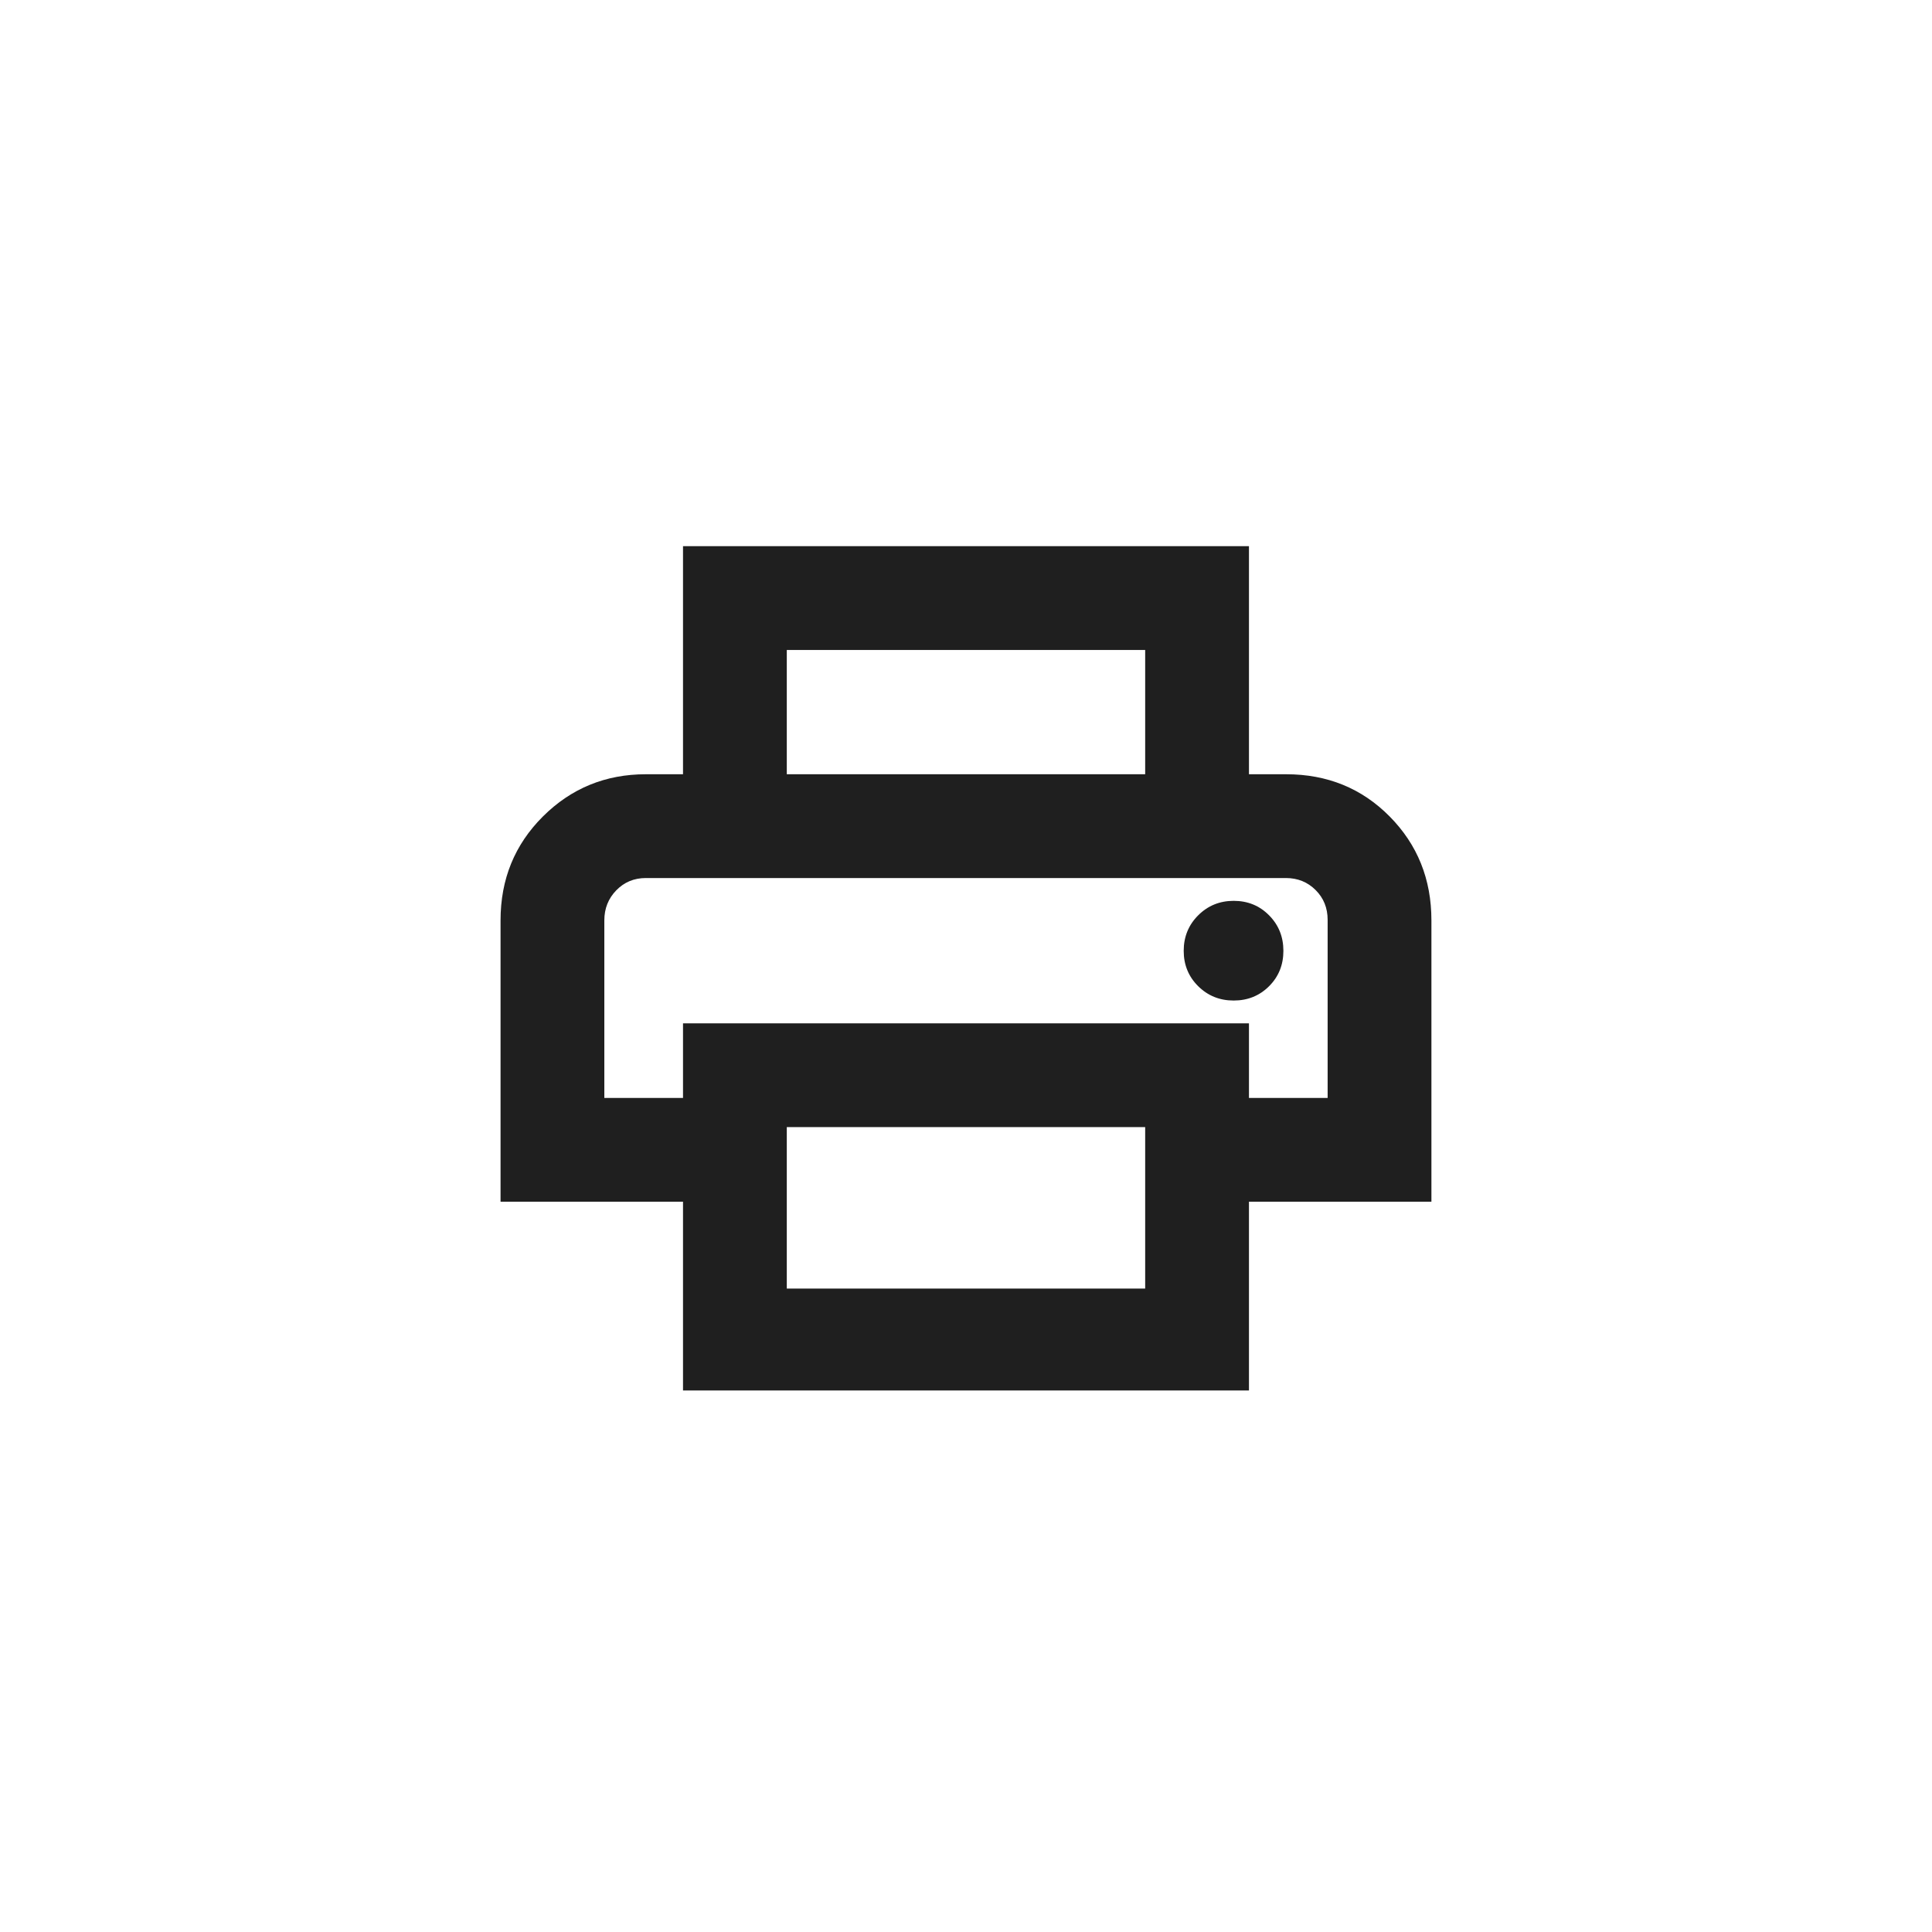 <svg width="120" height="120" viewBox="0 0 120 120" fill="none" xmlns="http://www.w3.org/2000/svg">
<path d="M71.129 48.09V40.37H48.869V48.09H42.423V33.924H77.575V48.09H71.129ZM76.626 62.145C77.497 62.145 78.229 61.849 78.823 61.257C79.417 60.665 79.714 59.932 79.714 59.058C79.714 58.187 79.418 57.452 78.826 56.853C78.234 56.253 77.501 55.953 76.626 55.953C75.756 55.953 75.021 56.253 74.421 56.853C73.822 57.452 73.522 58.187 73.522 59.058C73.522 59.928 73.822 60.66 74.421 61.254C75.021 61.848 75.756 62.145 76.626 62.145ZM71.129 80.036V70.007H48.869V80.036H71.129ZM77.575 86.364H42.423V74.641H31.09V57.166C31.09 54.611 31.967 52.46 33.722 50.712C35.477 48.964 37.608 48.09 40.115 48.09H79.883C82.441 48.09 84.584 48.964 86.314 50.712C88.043 52.46 88.908 54.611 88.908 57.166V74.641H77.575V86.364ZM82.462 68.195V57.132C82.462 56.397 82.214 55.78 81.716 55.283C81.219 54.785 80.602 54.536 79.866 54.536H40.115C39.384 54.536 38.772 54.791 38.277 55.3C37.783 55.809 37.536 56.431 37.536 57.166V68.195H42.423V63.561H77.575V68.195H82.462Z" fill="#1F1F1F"/>
</svg>
